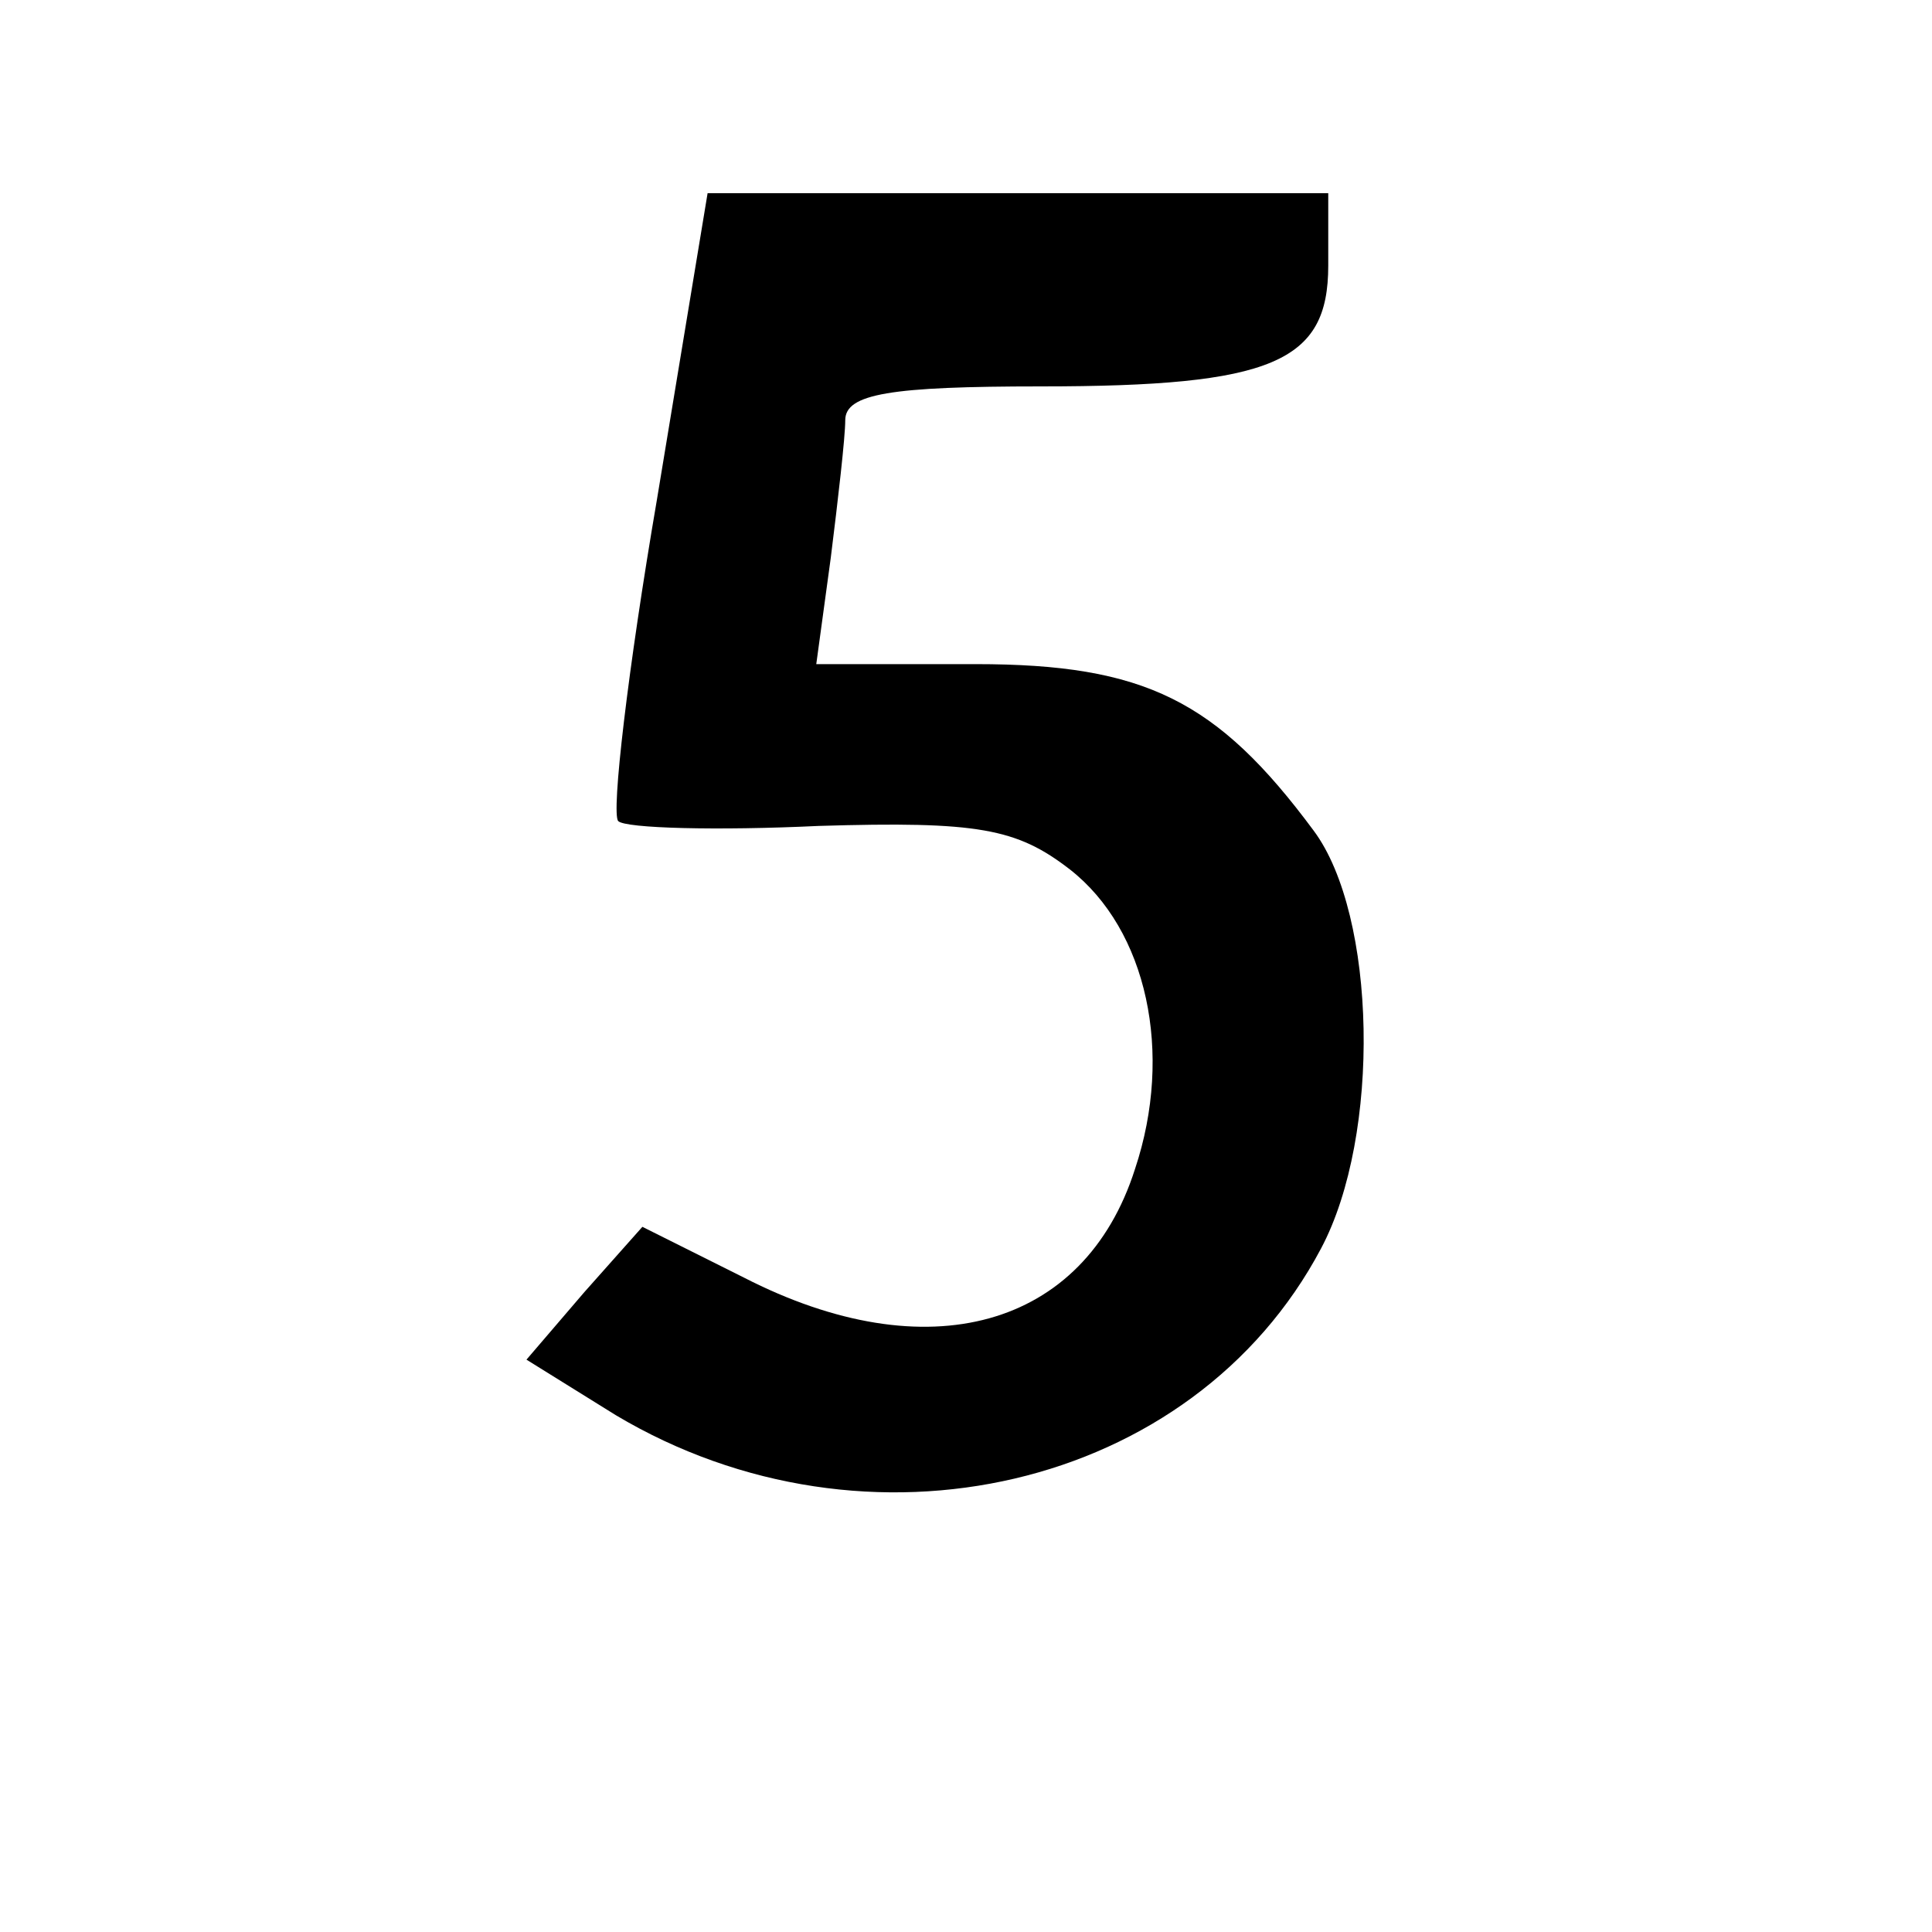 <?xml version="1.0" standalone="no"?>
<!DOCTYPE svg PUBLIC "-//W3C//DTD SVG 20010904//EN"
 "http://www.w3.org/TR/2001/REC-SVG-20010904/DTD/svg10.dtd">
<svg version="1.0" xmlns="http://www.w3.org/2000/svg"
 width="80pt" height="80pt" viewBox="0 0 80 80"
 preserveAspectRatio="xMidYMid meet">

<g transform="translate(0,80) scale(0.1,-0.1)"
fill="#000000" stroke="none">
<path d="M272 593 c-12 -70 -19 -130 -16 -133 3 -3 41 -4 83 -2 66 2 82 -1
104 -18 32 -25 43 -76 27 -124 -21 -66 -86 -84 -162 -45 l-42 21 -24 -27 -24
-28 37 -23 c104 -62 239 -31 292 69 25 47 23 138 -3 173 -40 54 -70 69 -140
69 l-66 0 6 44 c3 24 6 50 6 57 0 11 19 14 81 14 96 0 119 10 119 50 l0 30
-128 0 -129 0 -21 -127z"/>
</g>
</svg>

